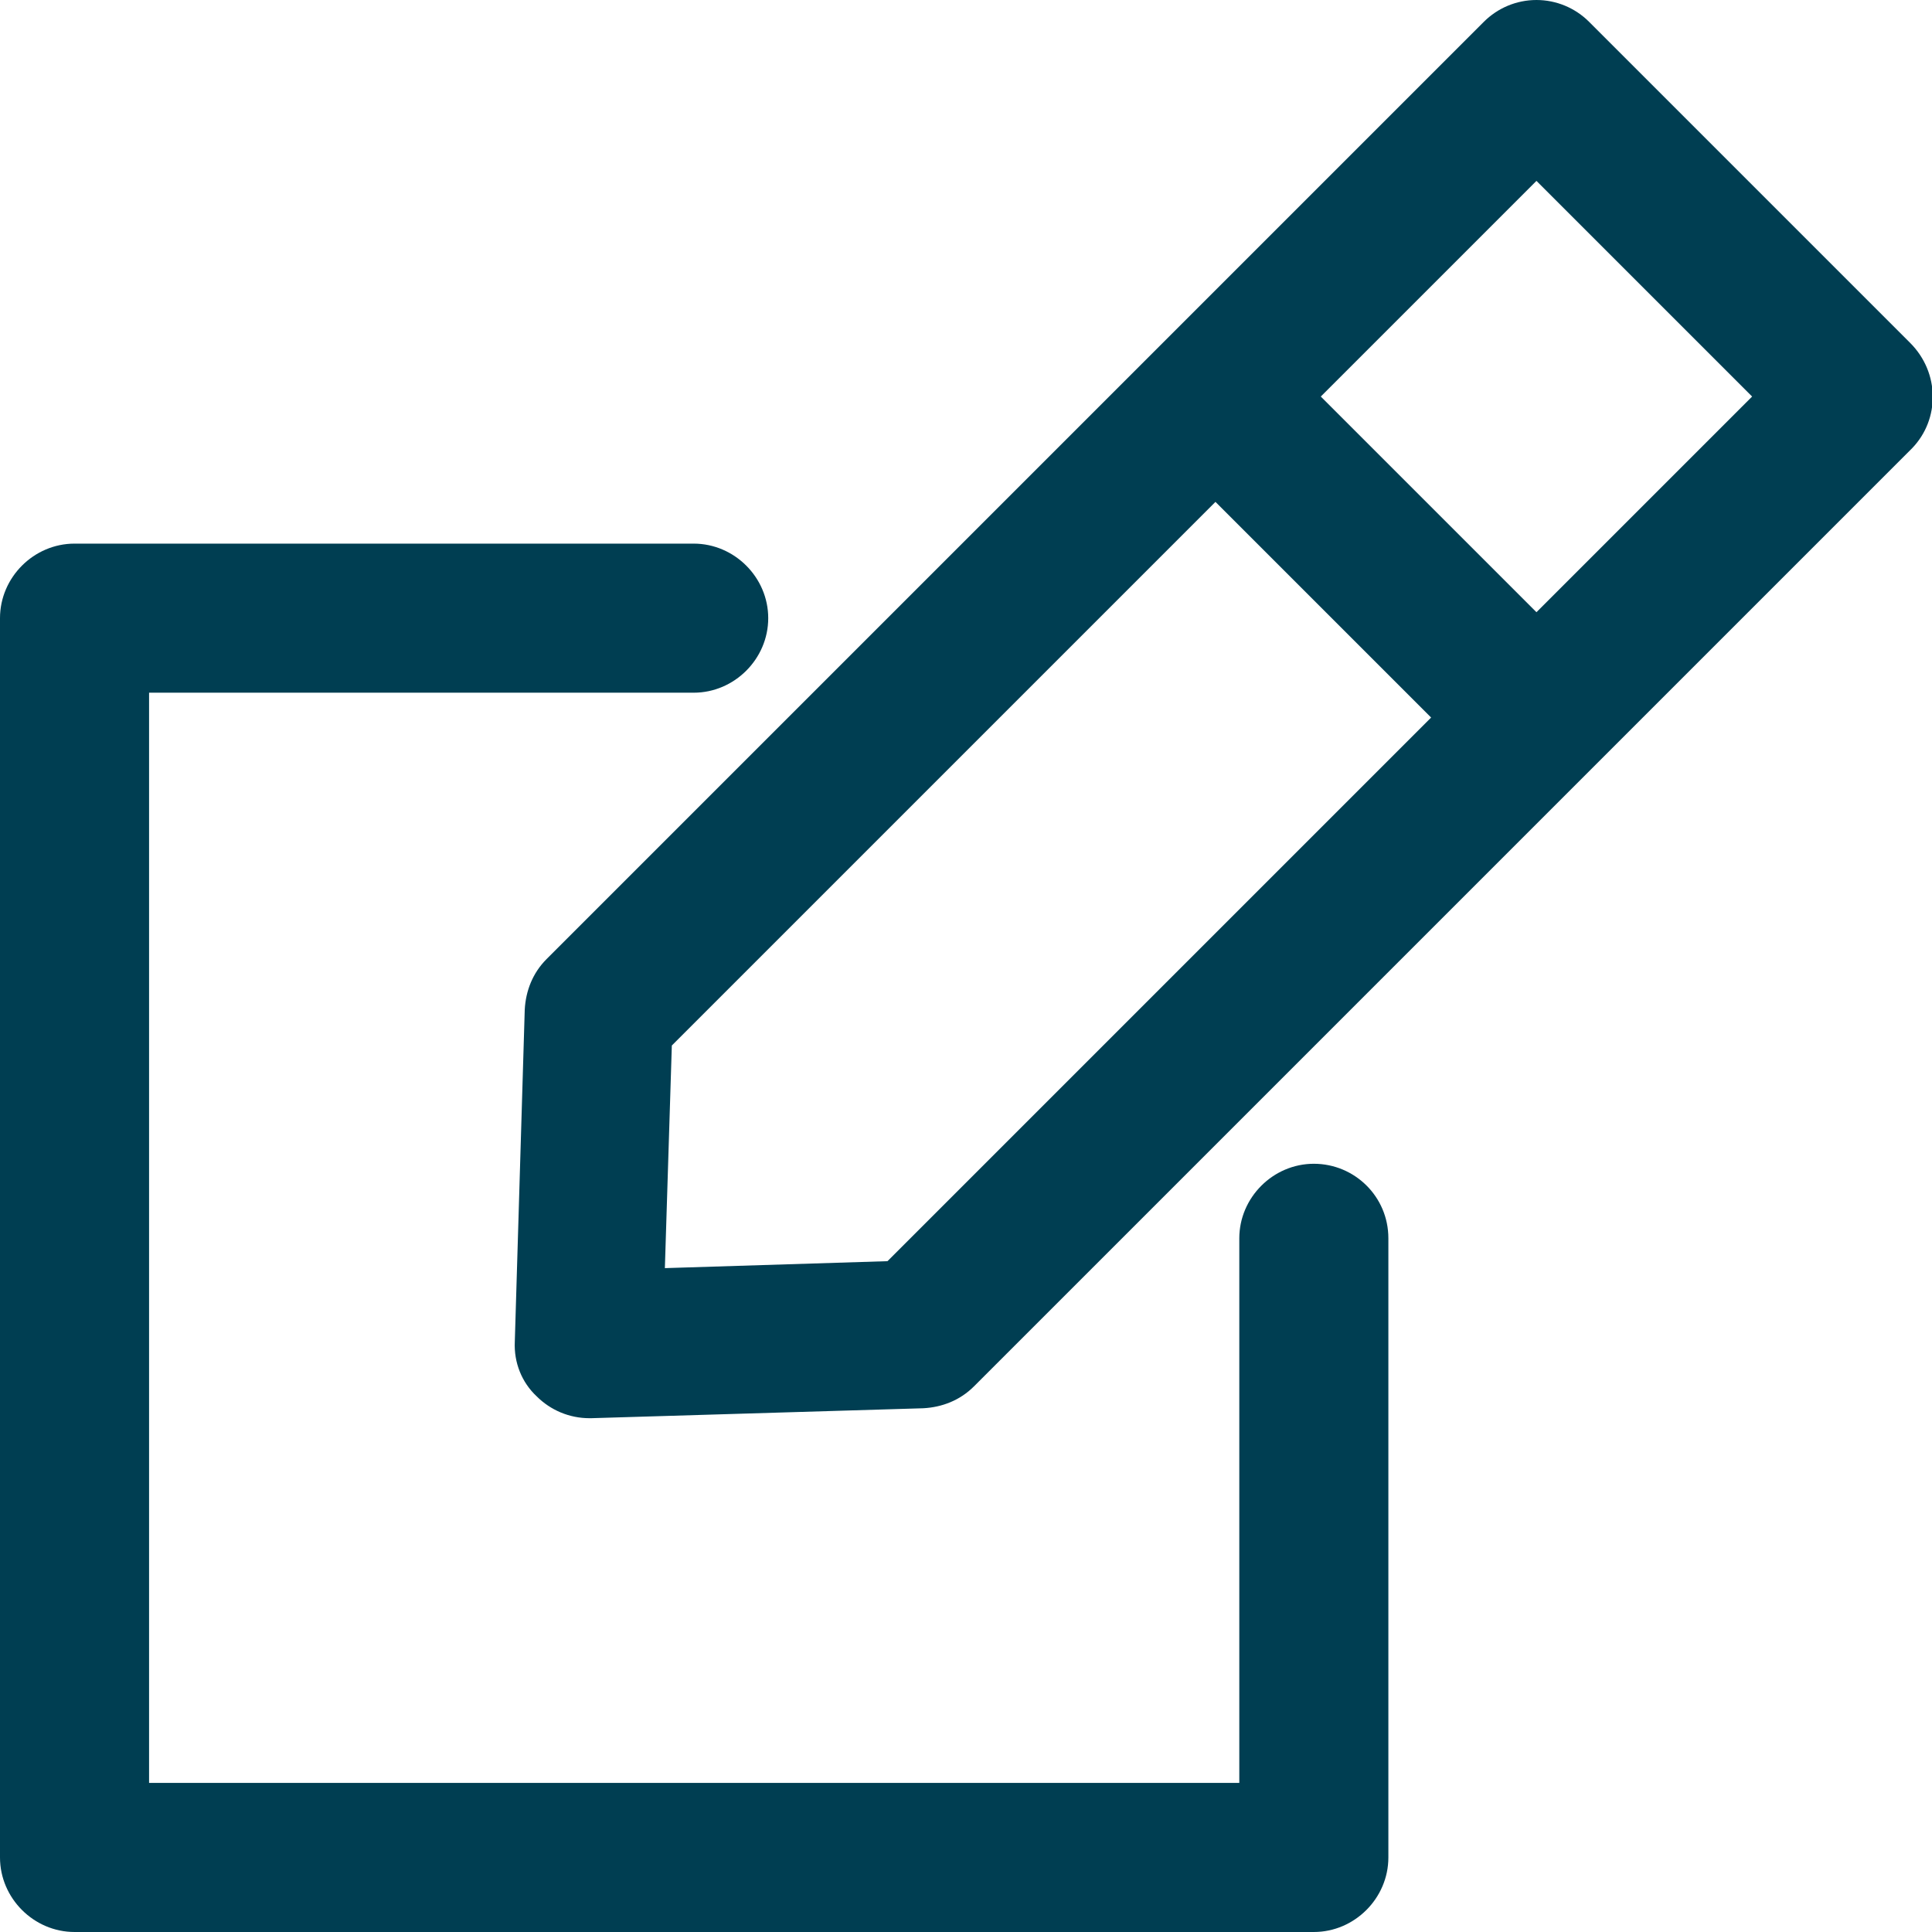 <?xml version="1.0" encoding="utf-8"?>
<!-- Generator: Adobe Illustrator 21.1.0, SVG Export Plug-In . SVG Version: 6.00 Build 0)  -->
<svg version="1.1" id="Capa_1" xmlns="http://www.w3.org/2000/svg" xmlns:xlink="http://www.w3.org/1999/xlink" x="0px" y="0px"
	 viewBox="0 0 194.4 194.4" style="enable-background:new 0 0 194.4 194.4;" xml:space="preserve">
<style type="text/css">
	.st0{fill:#003E52;}
</style>
<g>
	<path class="st0" d="M192.2,34.5L159.9,2.2c-1.4-1.4-3.3-2.2-5.3-2.2s-3.9,0.8-5.3,2.2l-32.3,32.3c0,0,0,0,0,0l-62,62
		c-1.4,1.4-2.1,3.2-2.2,5.1l-1,33.4c-0.1,2.1,0.7,4.1,2.2,5.5c1.4,1.4,3.3,2.2,5.3,2.2c0.1,0,0.2,0,0.2,0l33.4-1
		c1.9-0.1,3.7-0.8,5.1-2.2l94.4-94.4C195.2,42.2,195.2,37.5,192.2,34.5z M154.6,61.6l-21.7-21.7l21.7-21.7l21.7,21.7L154.6,61.6z
		 M89.3,126.9l-22.4,0.7l0.7-22.4l54.7-54.7L144,72.2L89.3,126.9z"/>
	<path class="st0" d="M132.2,117.1c-4.1,0-7.5,3.4-7.5,7.5v54.8H15V69.7h54.8c4.1,0,7.5-3.4,7.5-7.5s-3.4-7.5-7.5-7.5H7.5
		c-4.1,0-7.5,3.4-7.5,7.5v124.7c0,4.1,3.4,7.5,7.5,7.5h124.7c4.1,0,7.5-3.4,7.5-7.5v-62.3C139.7,120.4,136.3,117.1,132.2,117.1z"/>
</g>
</svg>
